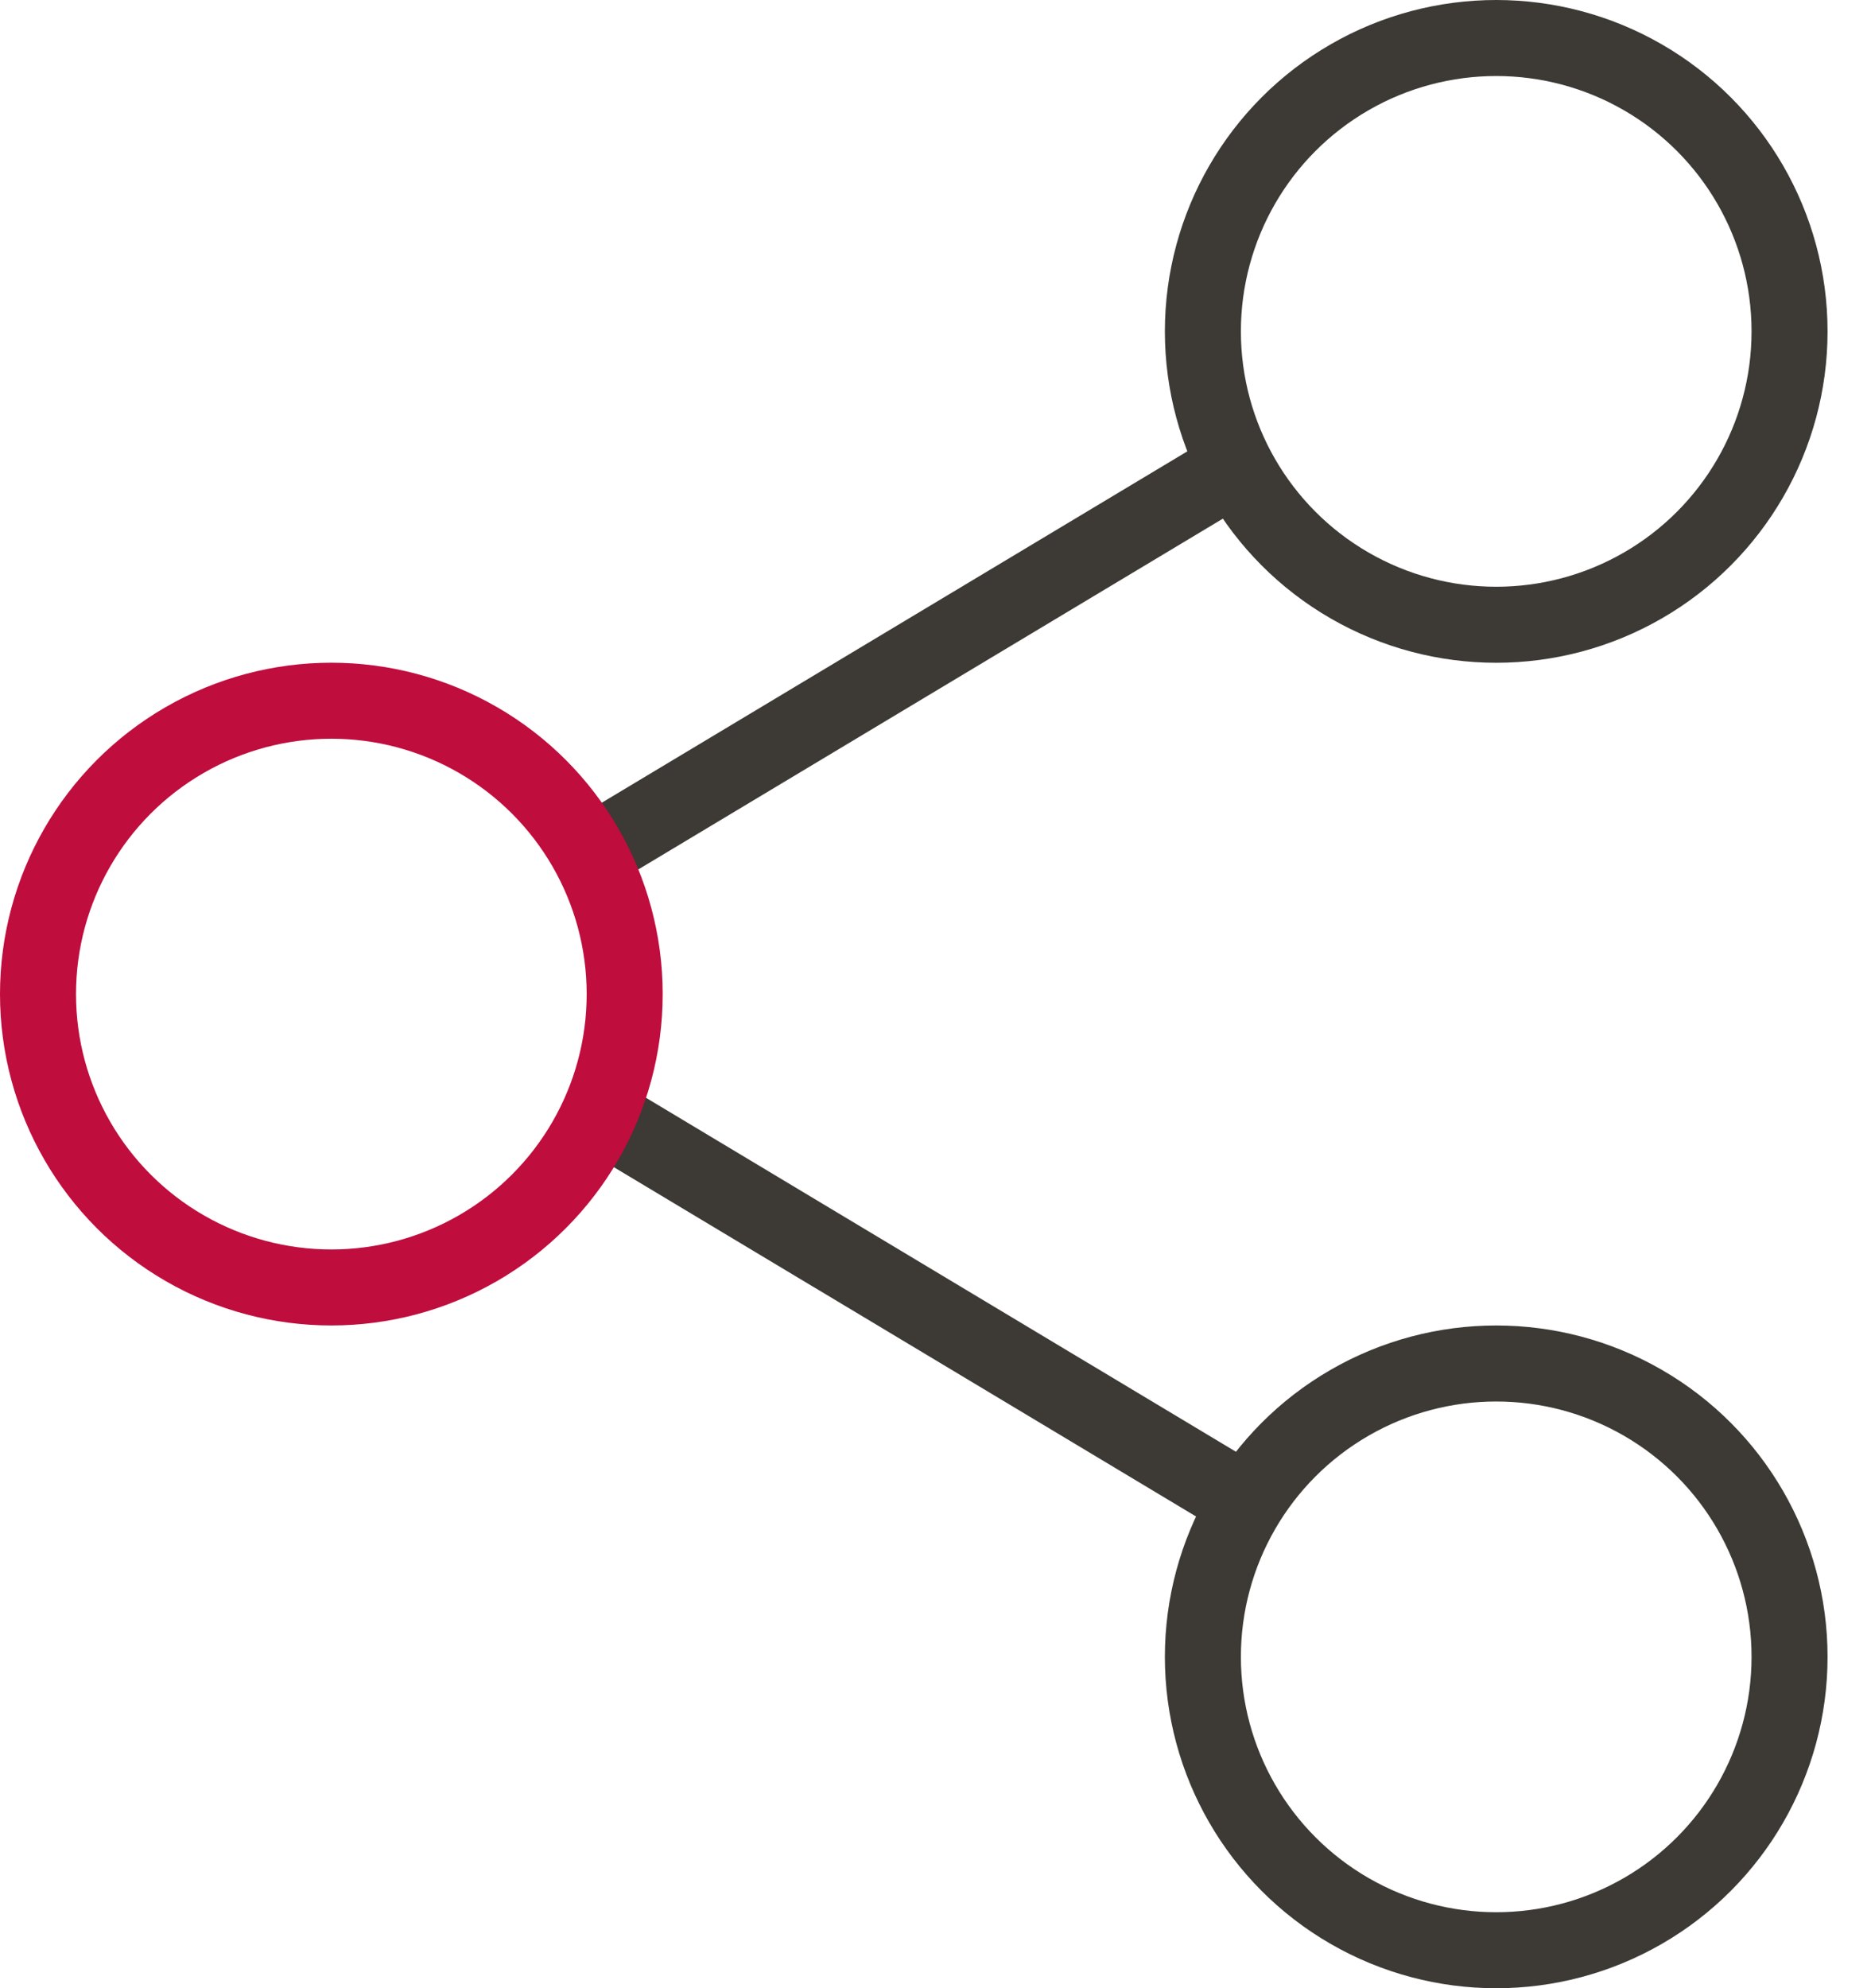 <svg xmlns="http://www.w3.org/2000/svg" width="32" height="34" viewBox="0 0 32 34" fill="none"><circle cx="25.59" cy="5.667" r="5.017" stroke="#3D3935" stroke-width="1.3"></circle><circle cx="25.59" cy="28.334" r="5.017" stroke="#3D3935" stroke-width="1.3"></circle><path d="M10.461 19.179L21.359 25.717" stroke="#3D3935" stroke-width="1.3"></path><path d="M10.461 14.384L21.359 7.845" stroke="#3D3935" stroke-width="1.3"></path><circle cx="5.667" cy="17" r="5.017" stroke="#BF0D3E" stroke-width="1.3"></circle></svg>